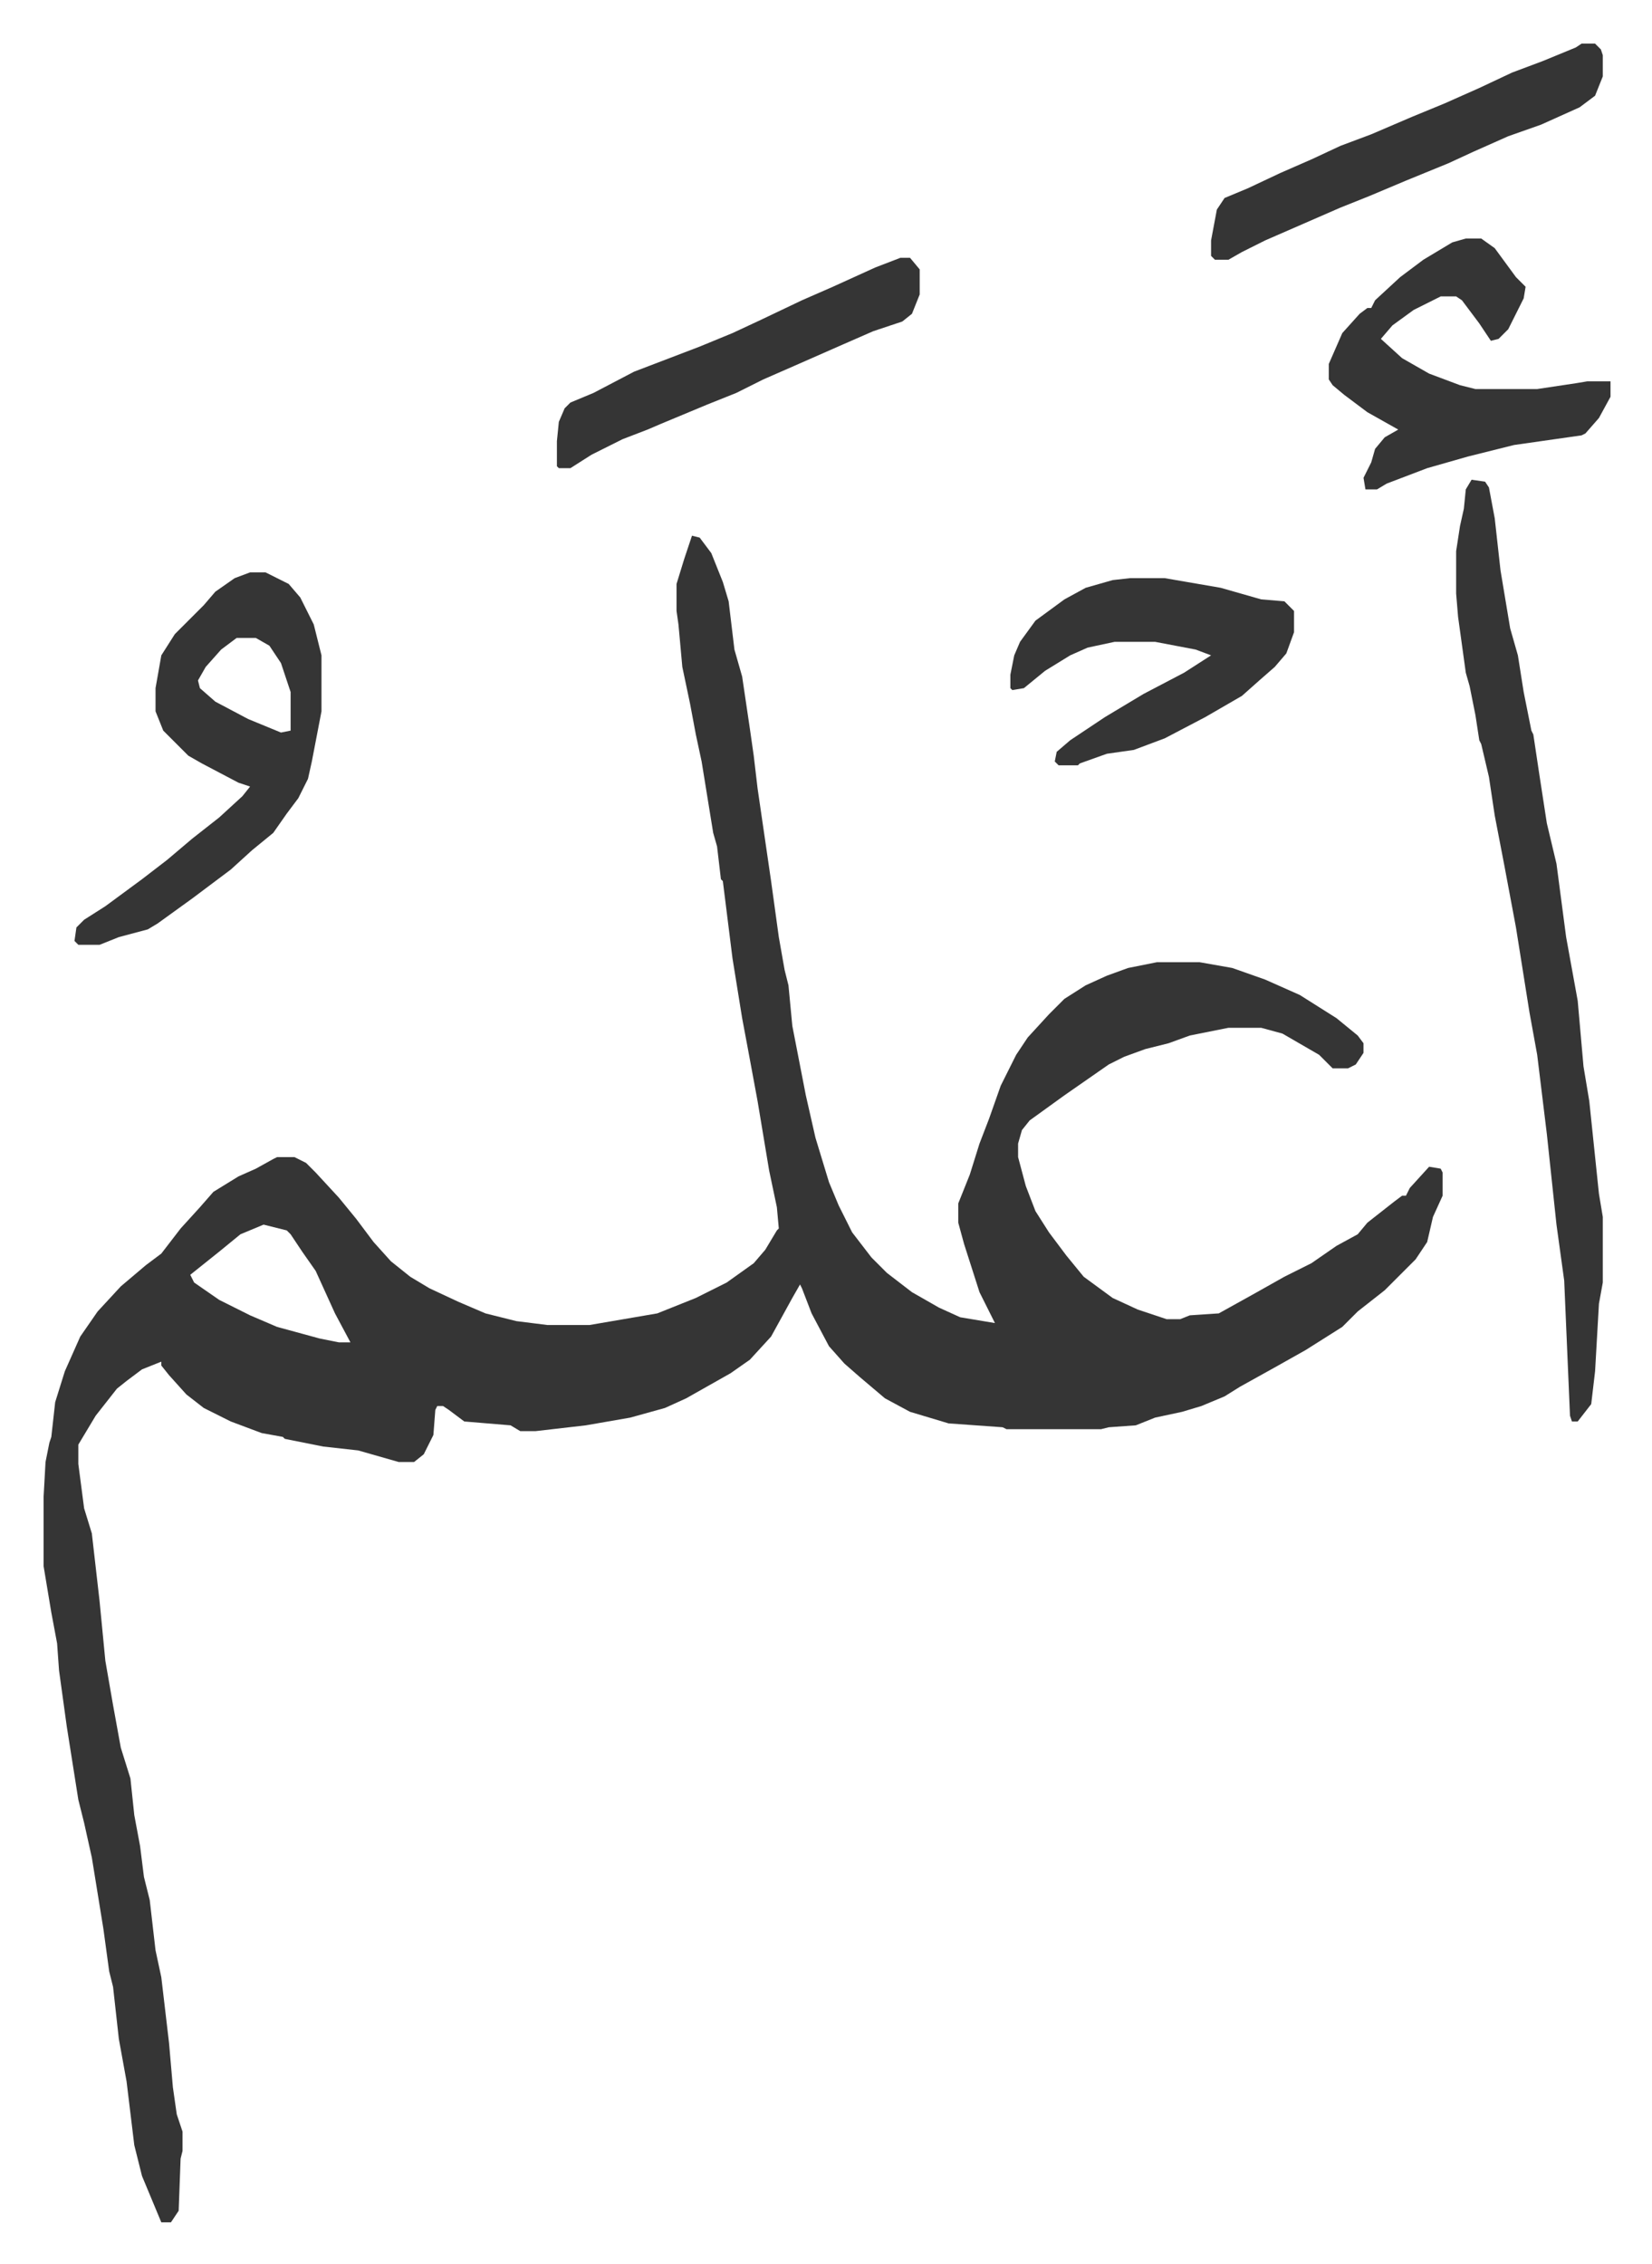 <svg xmlns="http://www.w3.org/2000/svg" viewBox="-22.6 211.4 856.1 1173.1">
    <path fill="#353535" id="rule_normal" d="m336 489 4 1 6 8 6 15 3 10 3 25 4 14 4 27 2 14 2 17 7 48 4 29 3 17 2 8 2 21 7 36 5 22 7 23 5 12 7 14 10 13 8 8 13 10 14 8 11 5 18 3-8-16-8-25-3-11v-10l6-15 5-16 5-13 6-17 8-16 6-9 11-12 8-8 11-7 11-5 11-4 15-3h22l17 3 17 6 18 8 19 12 11 9 3 4v5l-4 6-4 2h-8l-7-7-19-11-11-3h-17l-20 4-11 4-12 3-11 4-8 4-23 16-18 13-4 5-2 7v7l4 15 5 13 7 11 9 12 9 11 15 11 13 6 15 5h7l5-2 15-1 18-10 16-9 14-7 13-9 11-6 5-6 14-11 4-3h2l2-4 10-11 6 1 1 2v12l-5 11-3 13-6 9-16 16-14 11-8 8-19 12-16 9-18 10-8 5-12 5-10 3-14 3-10 4-14 1-4 1h-49l-2-1-28-2-20-6-13-7-13-11-8-7-8-9-9-17-5-13-1-2-4 7-11 20-11 12-10 7-23 13-11 5-18 5-23 4-26 3h-8l-5-3-24-2-8-6-3-2h-3l-1 2-1 13-5 10-5 4h-8l-21-6-18-2-20-4-1-1-11-2-16-6-14-7-9-7-9-10-4-5v-2l-10 4-8 6-5 4-11 14-9 15v10l3 23 4 13 4 35 3 31 4 23 4 22 5 16 2 19 3 16 2 16 3 12 3 26 3 14 4 34 2 23 2 14 3 9v10l-1 4-1 27-4 6h-5l-5-12-5-12-4-16-4-33-4-22-3-27-2-8-3-22-6-37-4-18-3-12-6-38-4-29-1-14-3-16-2-12-2-12v-36l1-18 2-10 1-3 2-18 5-16 8-18 9-13 12-13 13-11 8-6 10-13 10-11 7-8 13-8 9-4 9-5 2-1h9l6 3 5 5 12 13 9 11 9 12 9 10 10 8 10 6 15 7 14 6 16 4 16 2h22l35-6 20-8 16-8 14-10 6-7 6-10 1-1-1-11-4-19-6-36-5-27-3-16-5-31-5-40-1-1-2-17-2-7-6-37-3-14-3-16-4-19-2-22-1-7v-14l4-13zM114 846l-12 5-11 9-15 12 2 4 13 9 16 8 14 6 22 6 10 2h6l-8-15-10-22-7-10-6-9-2-2zm626-386 7 1 2 3 3 16 3 27 5 30 4 14 3 19 4 20 1 2 3 20 4 26 5 21 5 38 6 33 3 34 3 18 5 48 2 12v34l-2 11-2 35-2 17-7 9h-3l-1-3-3-70-4-29-5-47-5-41-4-22-7-44-6-32-5-26-3-20-4-17-1-2-2-13-3-15-2-7-4-29-1-12v-22l2-13 2-9 1-10zm-633 48h8l12 6 6 7 7 14 4 16v29l-5 26-2 9-5 10-6 8-7 10-11 9-11 10-20 15-18 13-5 3-15 4-10 4H18l-2-2 1-7 4-4 11-7 19-14 13-10 13-11 14-11 12-11 4-5-6-2-19-10-7-4-13-13-4-10v-12l3-17 7-11 15-15 6-7 10-7zm-7 34-8 6-8 9-4 7 1 4 8 7 17 9 17 7 5-1v-20l-5-15-6-9-7-4zm637-207h8l7 5 11 15 5 5-1 6-8 16-5 5-4 1-6-9-9-12-3-2h-8l-14 7-11 8-6 7 11 10 14 8 16 6 8 2h32l20-3 6-1h12v8l-6 11-7 8-2 1-35 5-24 6-21 6-21 8-5 3h-6l-1-6 4-8 2-7 5-6 7-4-16-9-12-9-6-5-2-3v-8l7-16 9-10 4-3h2l2-4 13-12 12-9 15-9zM563 511h18l29 5 21 6 12 1 5 5v11l-4 11-6 7-8 7-9 8-19 11-21 11-16 6-14 2-14 5-1 1h-10l-2-2 1-5 7-6 18-12 20-12 21-11 14-9-8-3-21-4h-21l-14 3-9 4-13 8-11 9-6 1-1-1v-7l2-10 3-7 8-11 15-11 11-6 14-4zm234-277h7l3 3 1 3v11l-4 10-8 6-20 9-17 6-18 8-13 6-22 9-19 8-15 6-39 17-12 6-7 4h-7l-2-2v-8l3-16 4-6 12-5 17-8 16-7 15-7 16-6 21-9 17-7 18-8 17-8 16-6 17-7zM444 345h5l5 6v13l-4 10-5 4-15 5-16 7-25 11-16 7-14 7-15 6-24 10-7 3-13 5-16 8-11 7h-6l-1-1v-13l1-10 3-7 3-3 12-5 21-11 34-13 17-7 15-7 21-10 16-7 22-10z"/>
</svg>

